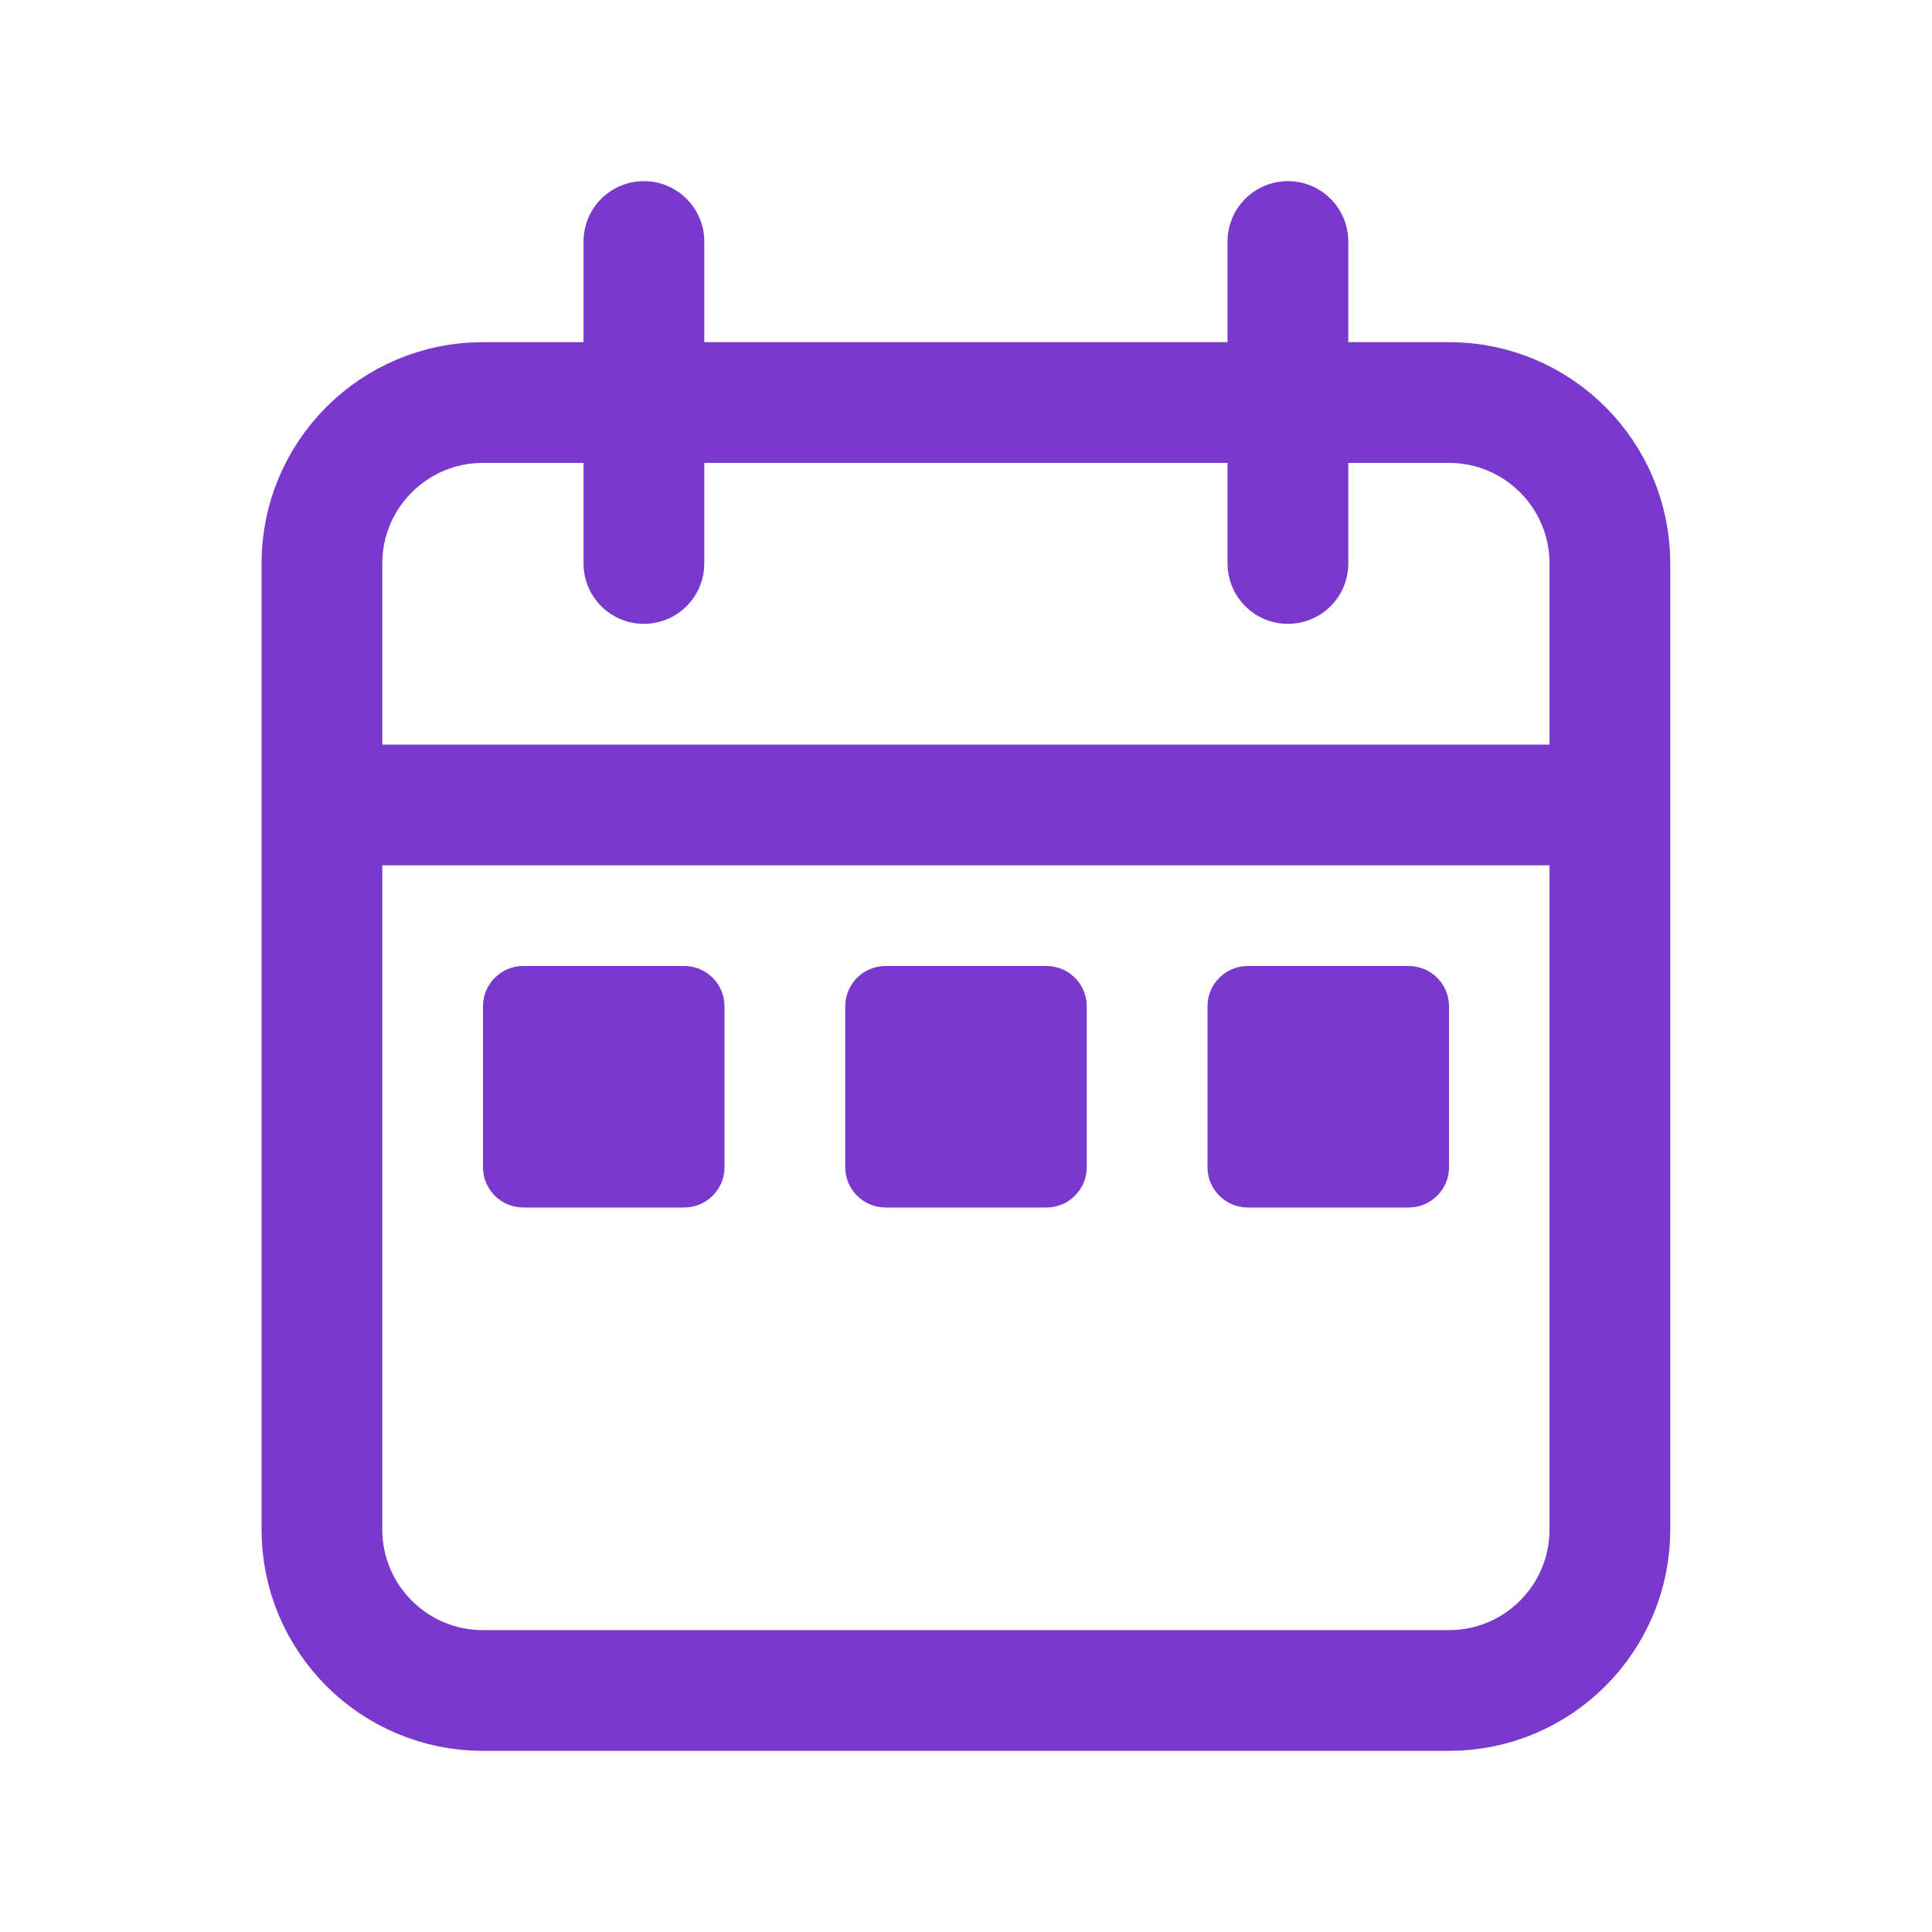 <svg width="32" height="32" viewBox="0 0 32 32" fill="none" xmlns="http://www.w3.org/2000/svg">
<path d="M26.665 13.333V9.333C26.665 7.861 25.471 6.667 23.999 6.667H7.999C6.526 6.667 5.332 7.861 5.332 9.333V13.333M26.665 13.333V25.333C26.665 26.806 25.471 28 23.999 28H7.999C6.526 28 5.332 26.806 5.332 25.333V13.333M26.665 13.333H5.332M10.665 4V9.333M21.332 4V9.333" stroke="#7939CD" stroke-width="2" stroke-linecap="round"/>
<path d="M11.333 16H8.667C8.298 16 8 16.299 8 16.667V19.333C8 19.701 8.298 20 8.667 20H11.333C11.701 20 12 19.701 12 19.333V16.667C12 16.299 11.701 16 11.333 16Z" fill="#7939CD"/>
<path d="M17.333 16H14.667C14.299 16 14 16.299 14 16.667V19.333C14 19.701 14.299 20 14.667 20H17.333C17.701 20 18 19.701 18 19.333V16.667C18 16.299 17.701 16 17.333 16Z" fill="#7939CD"/>
<path d="M23.333 16H20.667C20.299 16 20 16.299 20 16.667V19.333C20 19.701 20.299 20 20.667 20H23.333C23.701 20 24 19.701 24 19.333V16.667C24 16.299 23.701 16 23.333 16Z" fill="#7939CD"/>
</svg>
